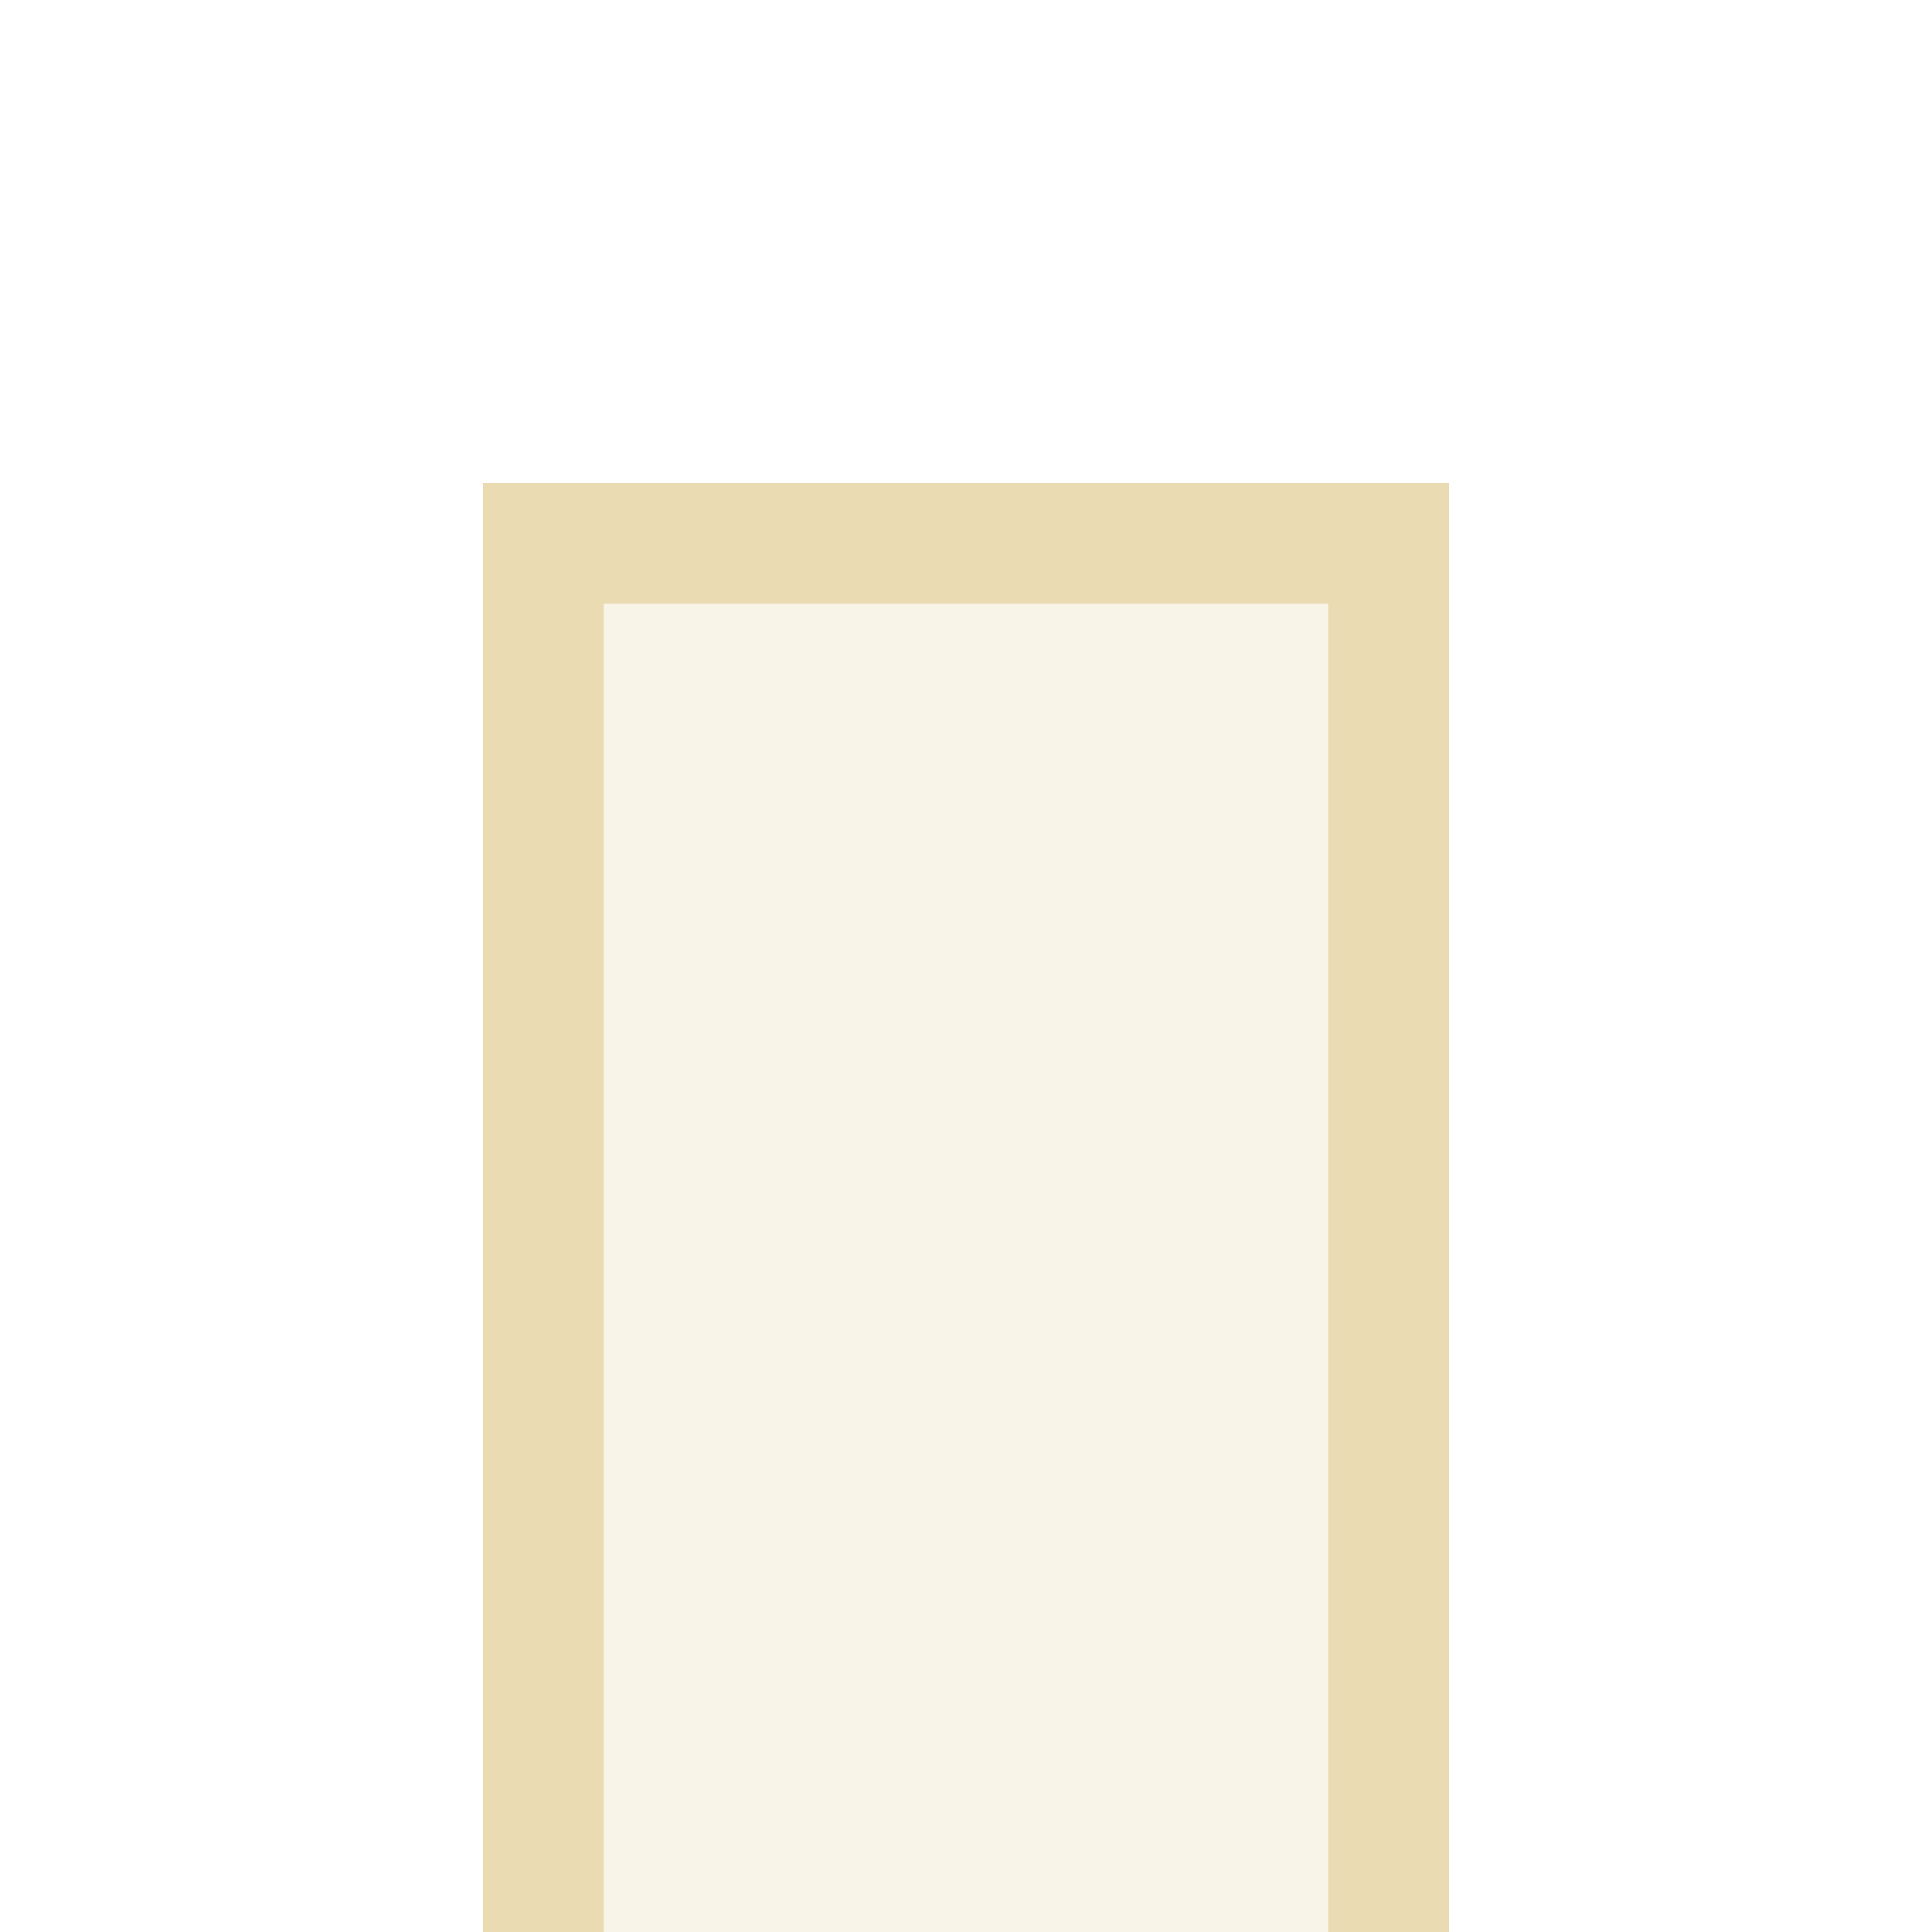 <svg width="16" height="16" version="1.1" xmlns="http://www.w3.org/2000/svg">
  <defs>
    <style id="current-color-scheme" type="text/css">.ColorScheme-Text { color:#ebdbb2; } .ColorScheme-Highlight { color:#458588; }</style>
  </defs>
  <path class="ColorScheme-Text" d="m4 4h8v12h-8z" fill="currentColor" opacity=".3"/>
  <path class="ColorScheme-Text" d="m11 5h-6v11h-1v-12h8v12h-1" fill="currentColor"/>
</svg>
